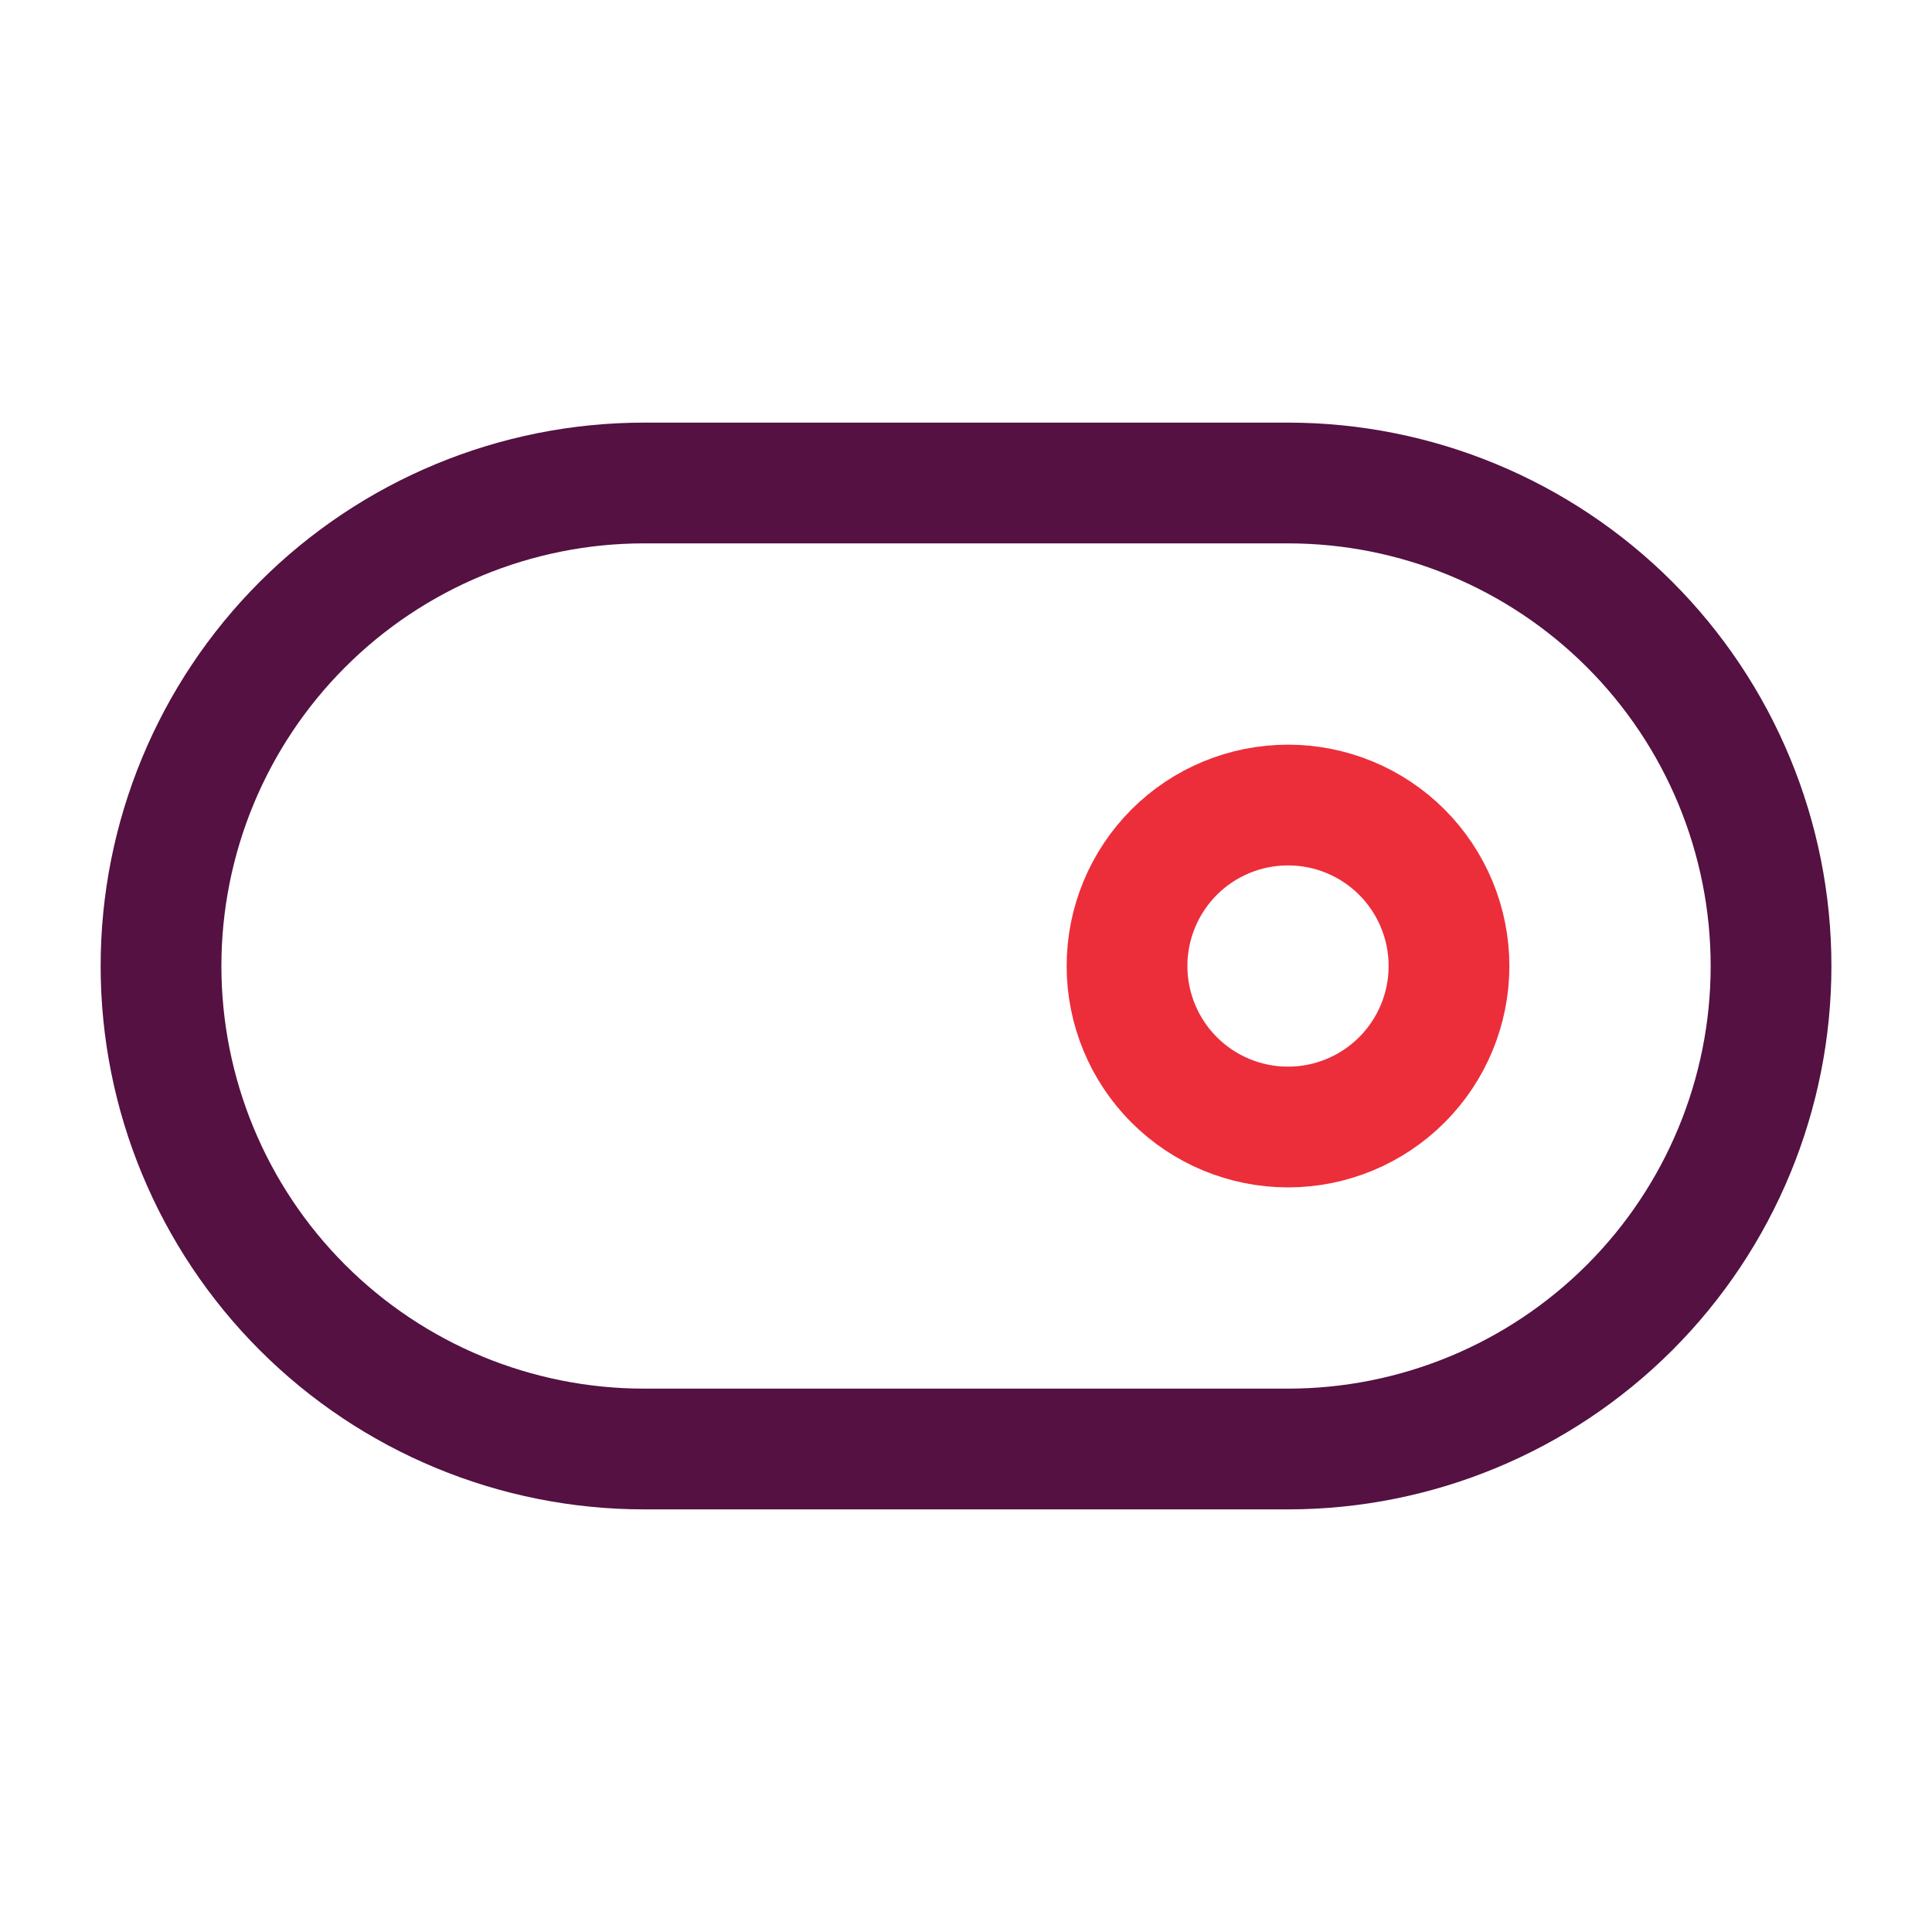 <svg width="32" height="32" viewBox="0 0 32 32" fill="none" xmlns="http://www.w3.org/2000/svg">
<path d="M2.667 16C2.667 13.878 3.51 11.843 5.01 10.343C6.51 8.843 8.545 8 10.667 8H21.334C23.455 8 25.49 8.843 26.991 10.343C28.491 11.843 29.334 13.878 29.334 16C29.334 18.122 28.491 20.157 26.991 21.657C25.49 23.157 23.455 24 21.334 24H10.667C8.545 24 6.51 23.157 5.01 21.657C3.51 20.157 2.667 18.122 2.667 16Z" stroke="#541142" stroke-width="2" stroke-linecap="round" stroke-linejoin="round"/>
<path d="M18.667 16C18.667 16.707 18.948 17.386 19.448 17.886C19.948 18.386 20.626 18.667 21.334 18.667C22.041 18.667 22.719 18.386 23.219 17.886C23.719 17.386 24 16.707 24 16C24 15.293 23.719 14.615 23.219 14.114C22.719 13.614 22.041 13.334 21.334 13.334C20.626 13.334 19.948 13.614 19.448 14.114C18.948 14.615 18.667 15.293 18.667 16Z" stroke="#EC2E3A" stroke-width="2" stroke-linecap="round" stroke-linejoin="round"/>
</svg>
